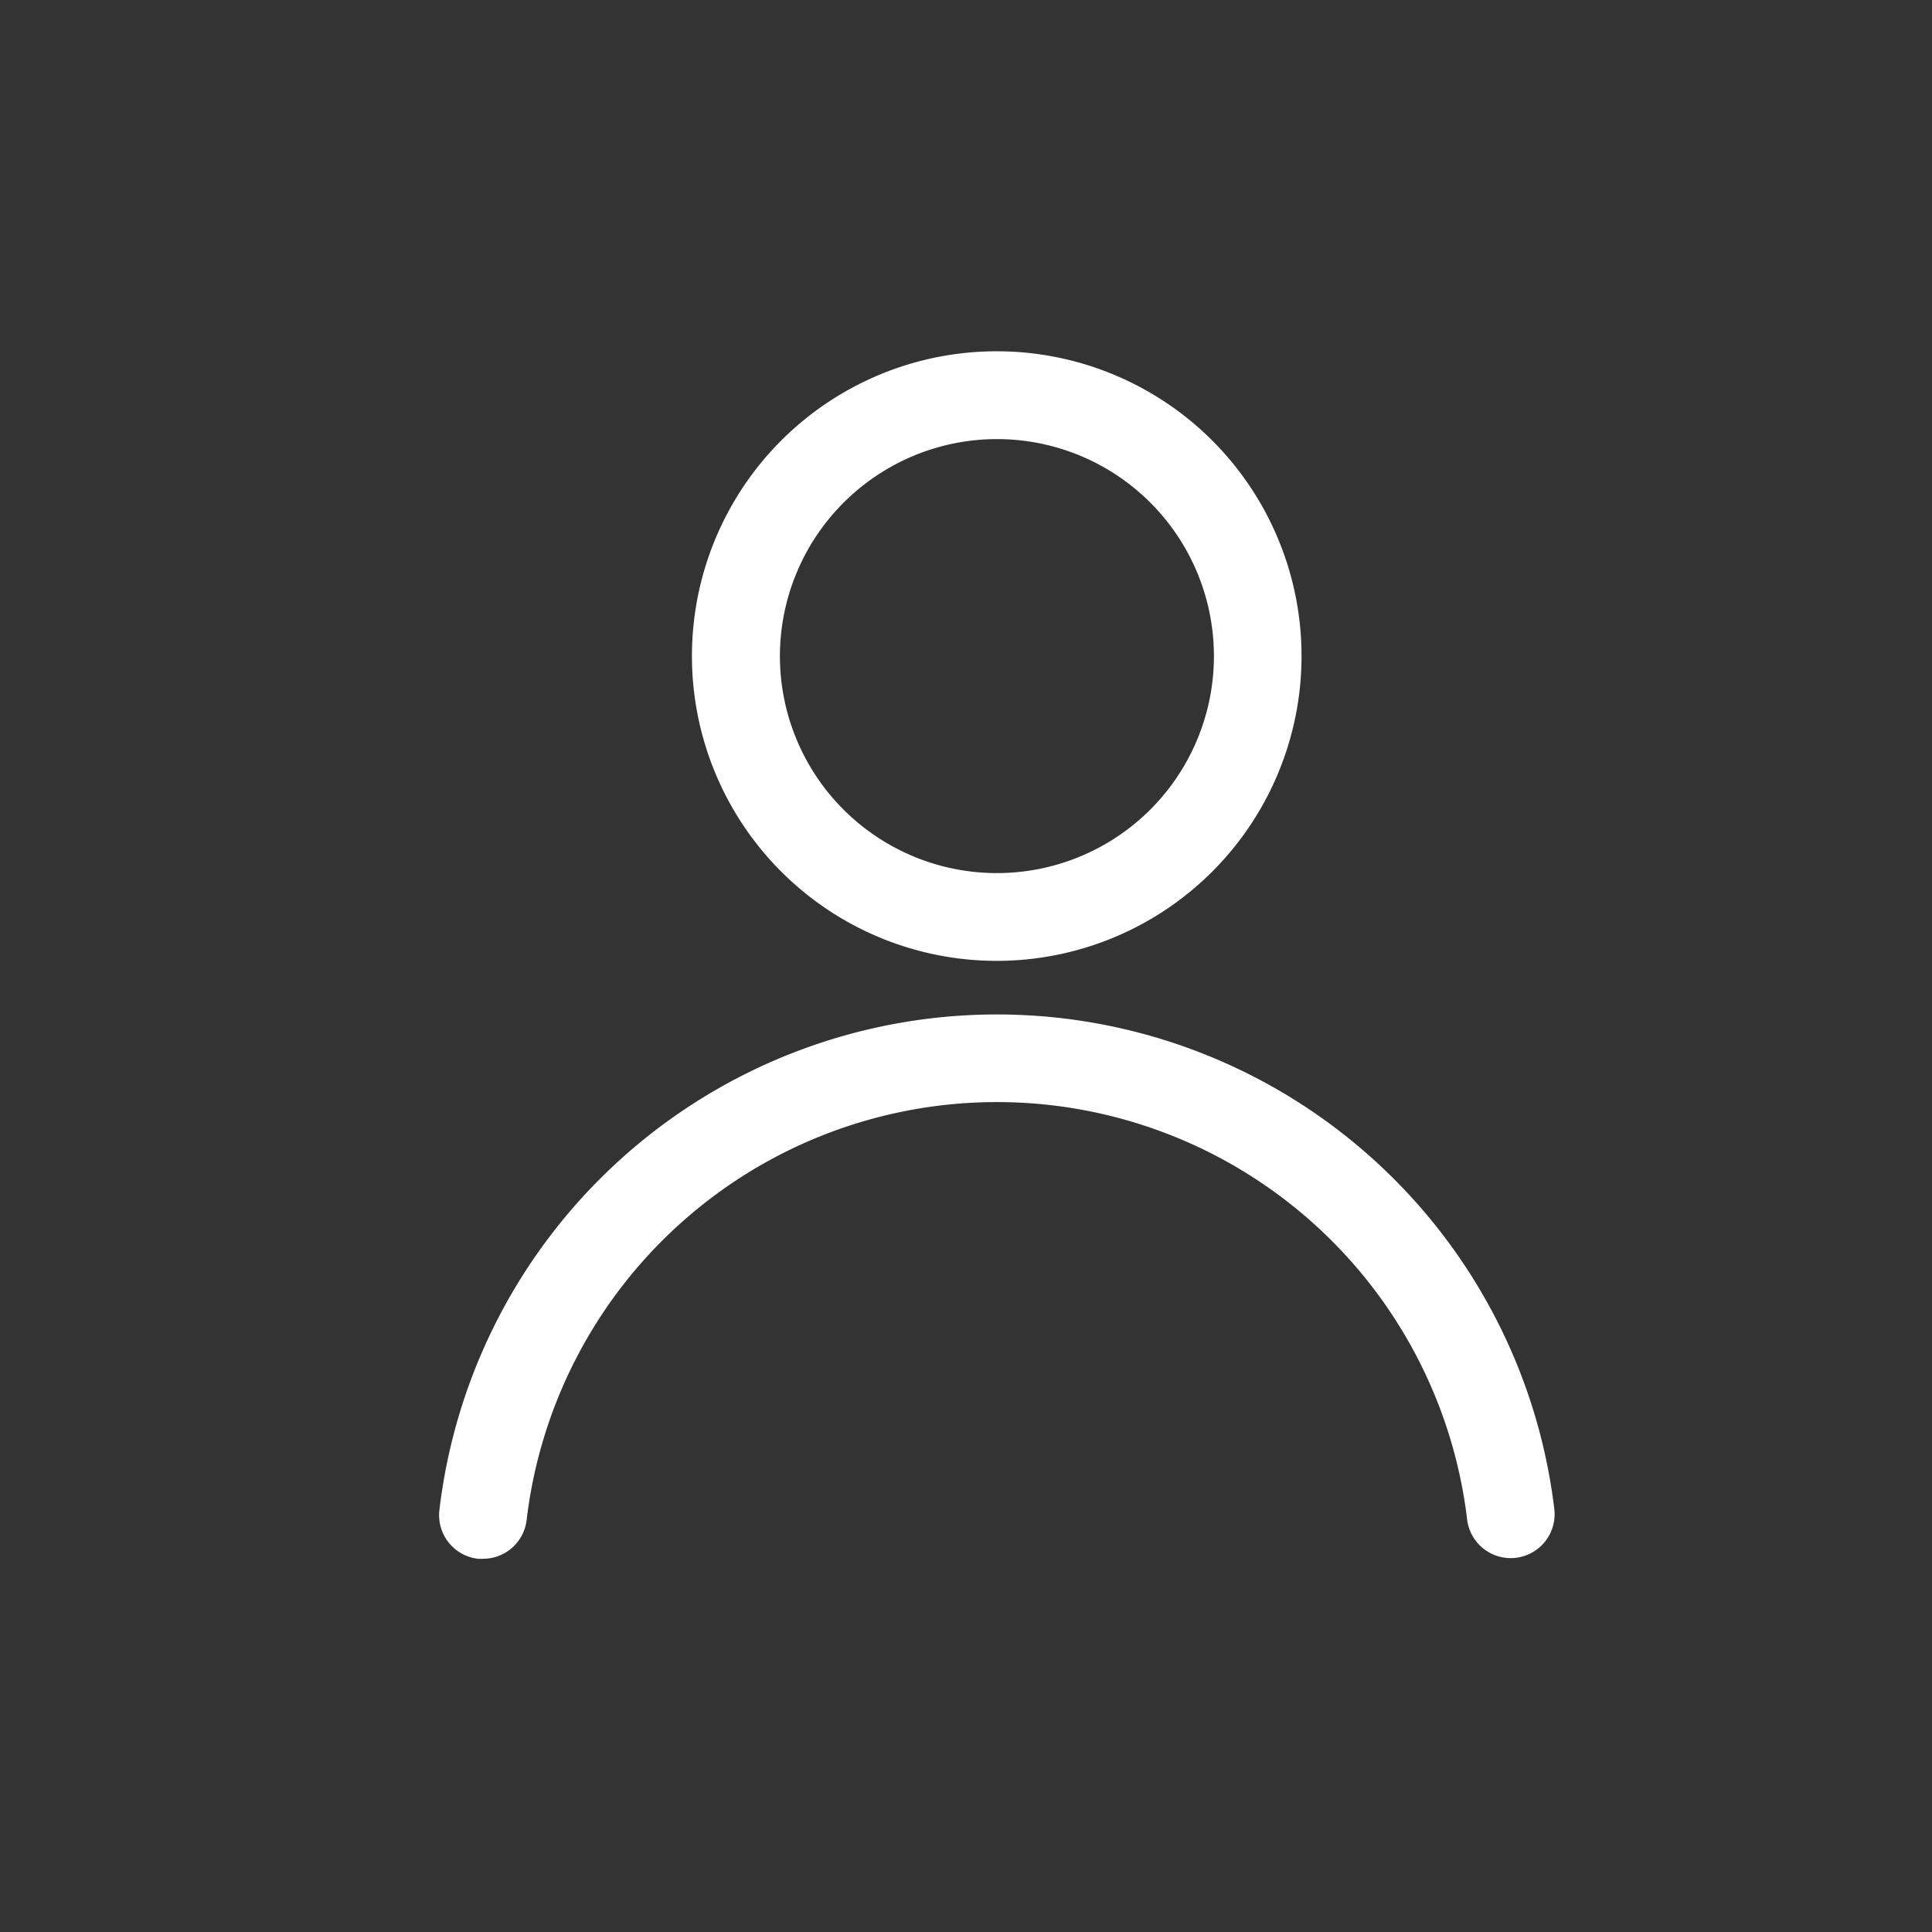 <svg xmlns="http://www.w3.org/2000/svg" xmlns:xlink="http://www.w3.org/1999/xlink" width="44" height="44" viewBox="0 0 44 44"><rect x="0" y="0" width="44" height="44" fill="#333333" stroke="none"/><defs><clipPath id="a"><rect width="44" height="44" transform="translate(-18283 -20209)" fill="#fff"/></clipPath></defs><g transform="translate(18283 20209)" clip-path="url(#a)"><path d="M.884,27.5a1,1,0,0,1-.877-1.109,12.785,12.785,0,0,1,25.394,0,1,1,0,0,1-1.986.232,10.785,10.785,0,0,0-21.422,0A1,1,0,0,1,1,27.5.86.86,0,0,1,.884,27.5ZM12.7,13.883A6.941,6.941,0,0,1,12.7,0h0a6.941,6.941,0,1,1,0,13.883ZM7.762,6.942A4.942,4.942,0,1,0,12.7,2h0A4.947,4.947,0,0,0,7.762,6.942Z" transform="translate(-18273 -20201)" fill="#fff"/></g></svg>